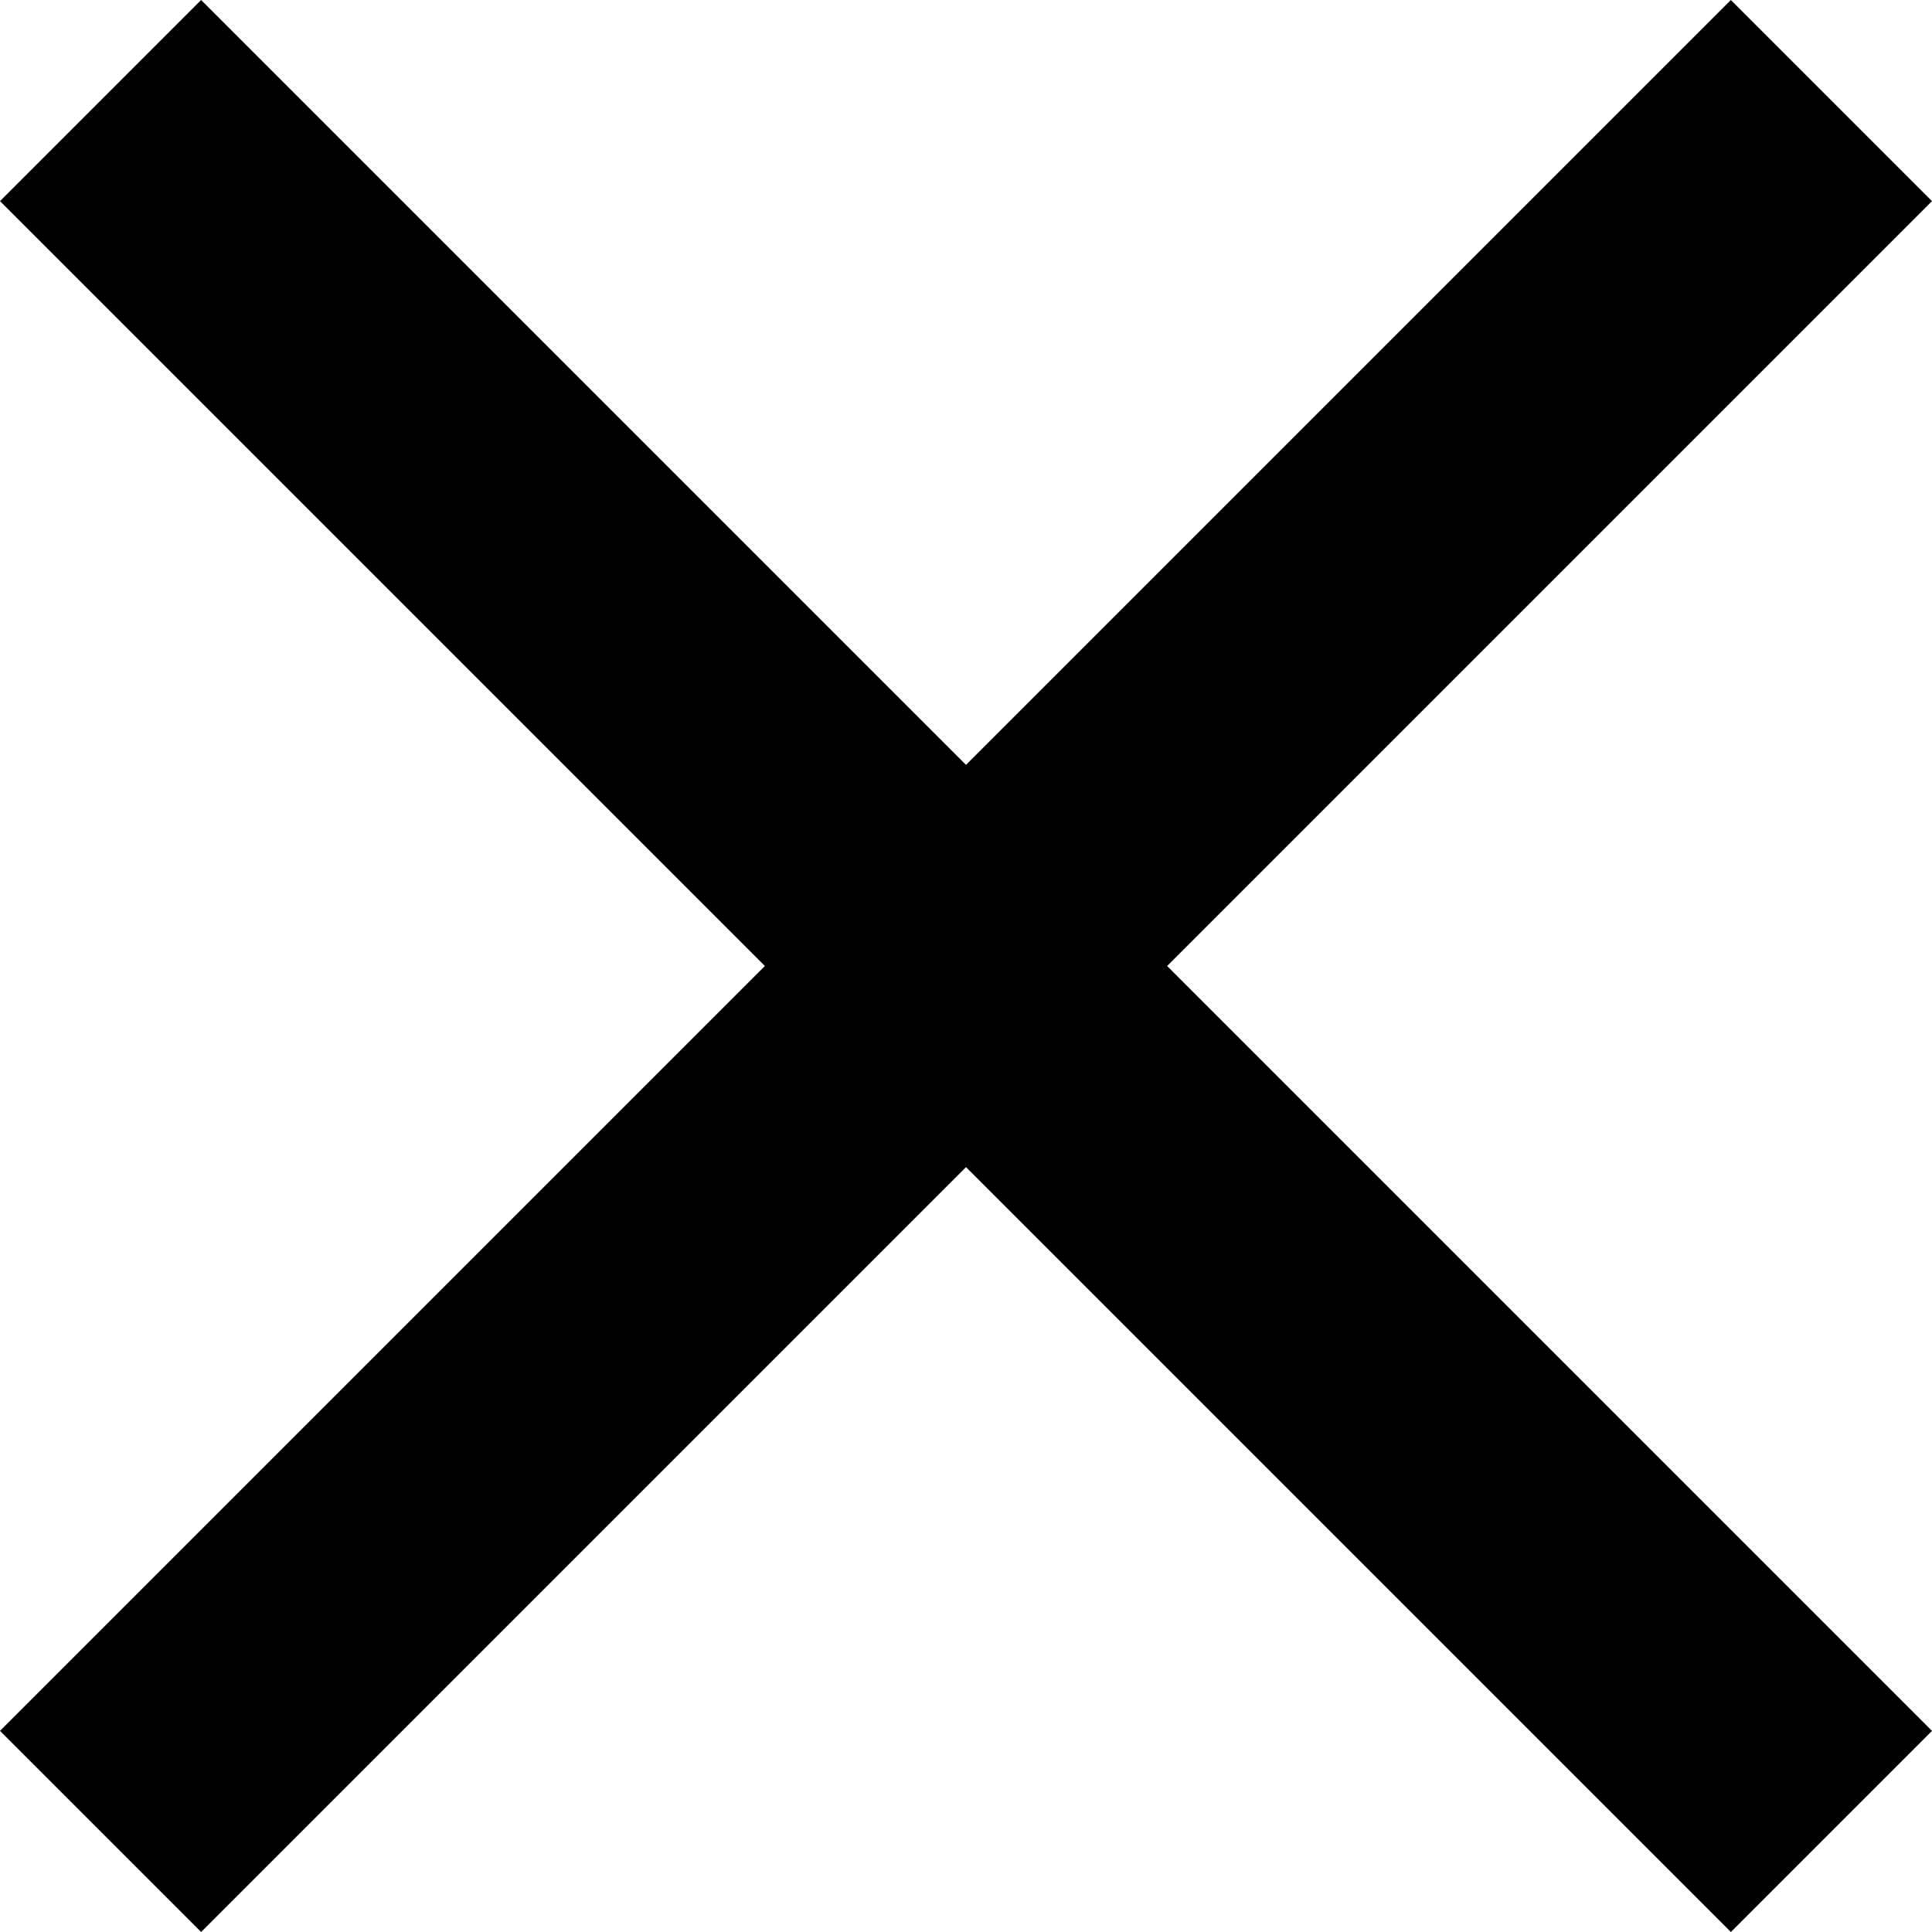 <svg width="10" height="10" viewBox="0 0 10 10" fill="none" xmlns="http://www.w3.org/2000/svg">
<path d="M10 1.041L6.041 5L10 8.959L8.959 10L5 6.041L1.041 10L0 8.959L3.959 5L0 1.041L1.041 0L5 3.959L8.959 0L10 1.041Z" fill="black"/>
</svg>
